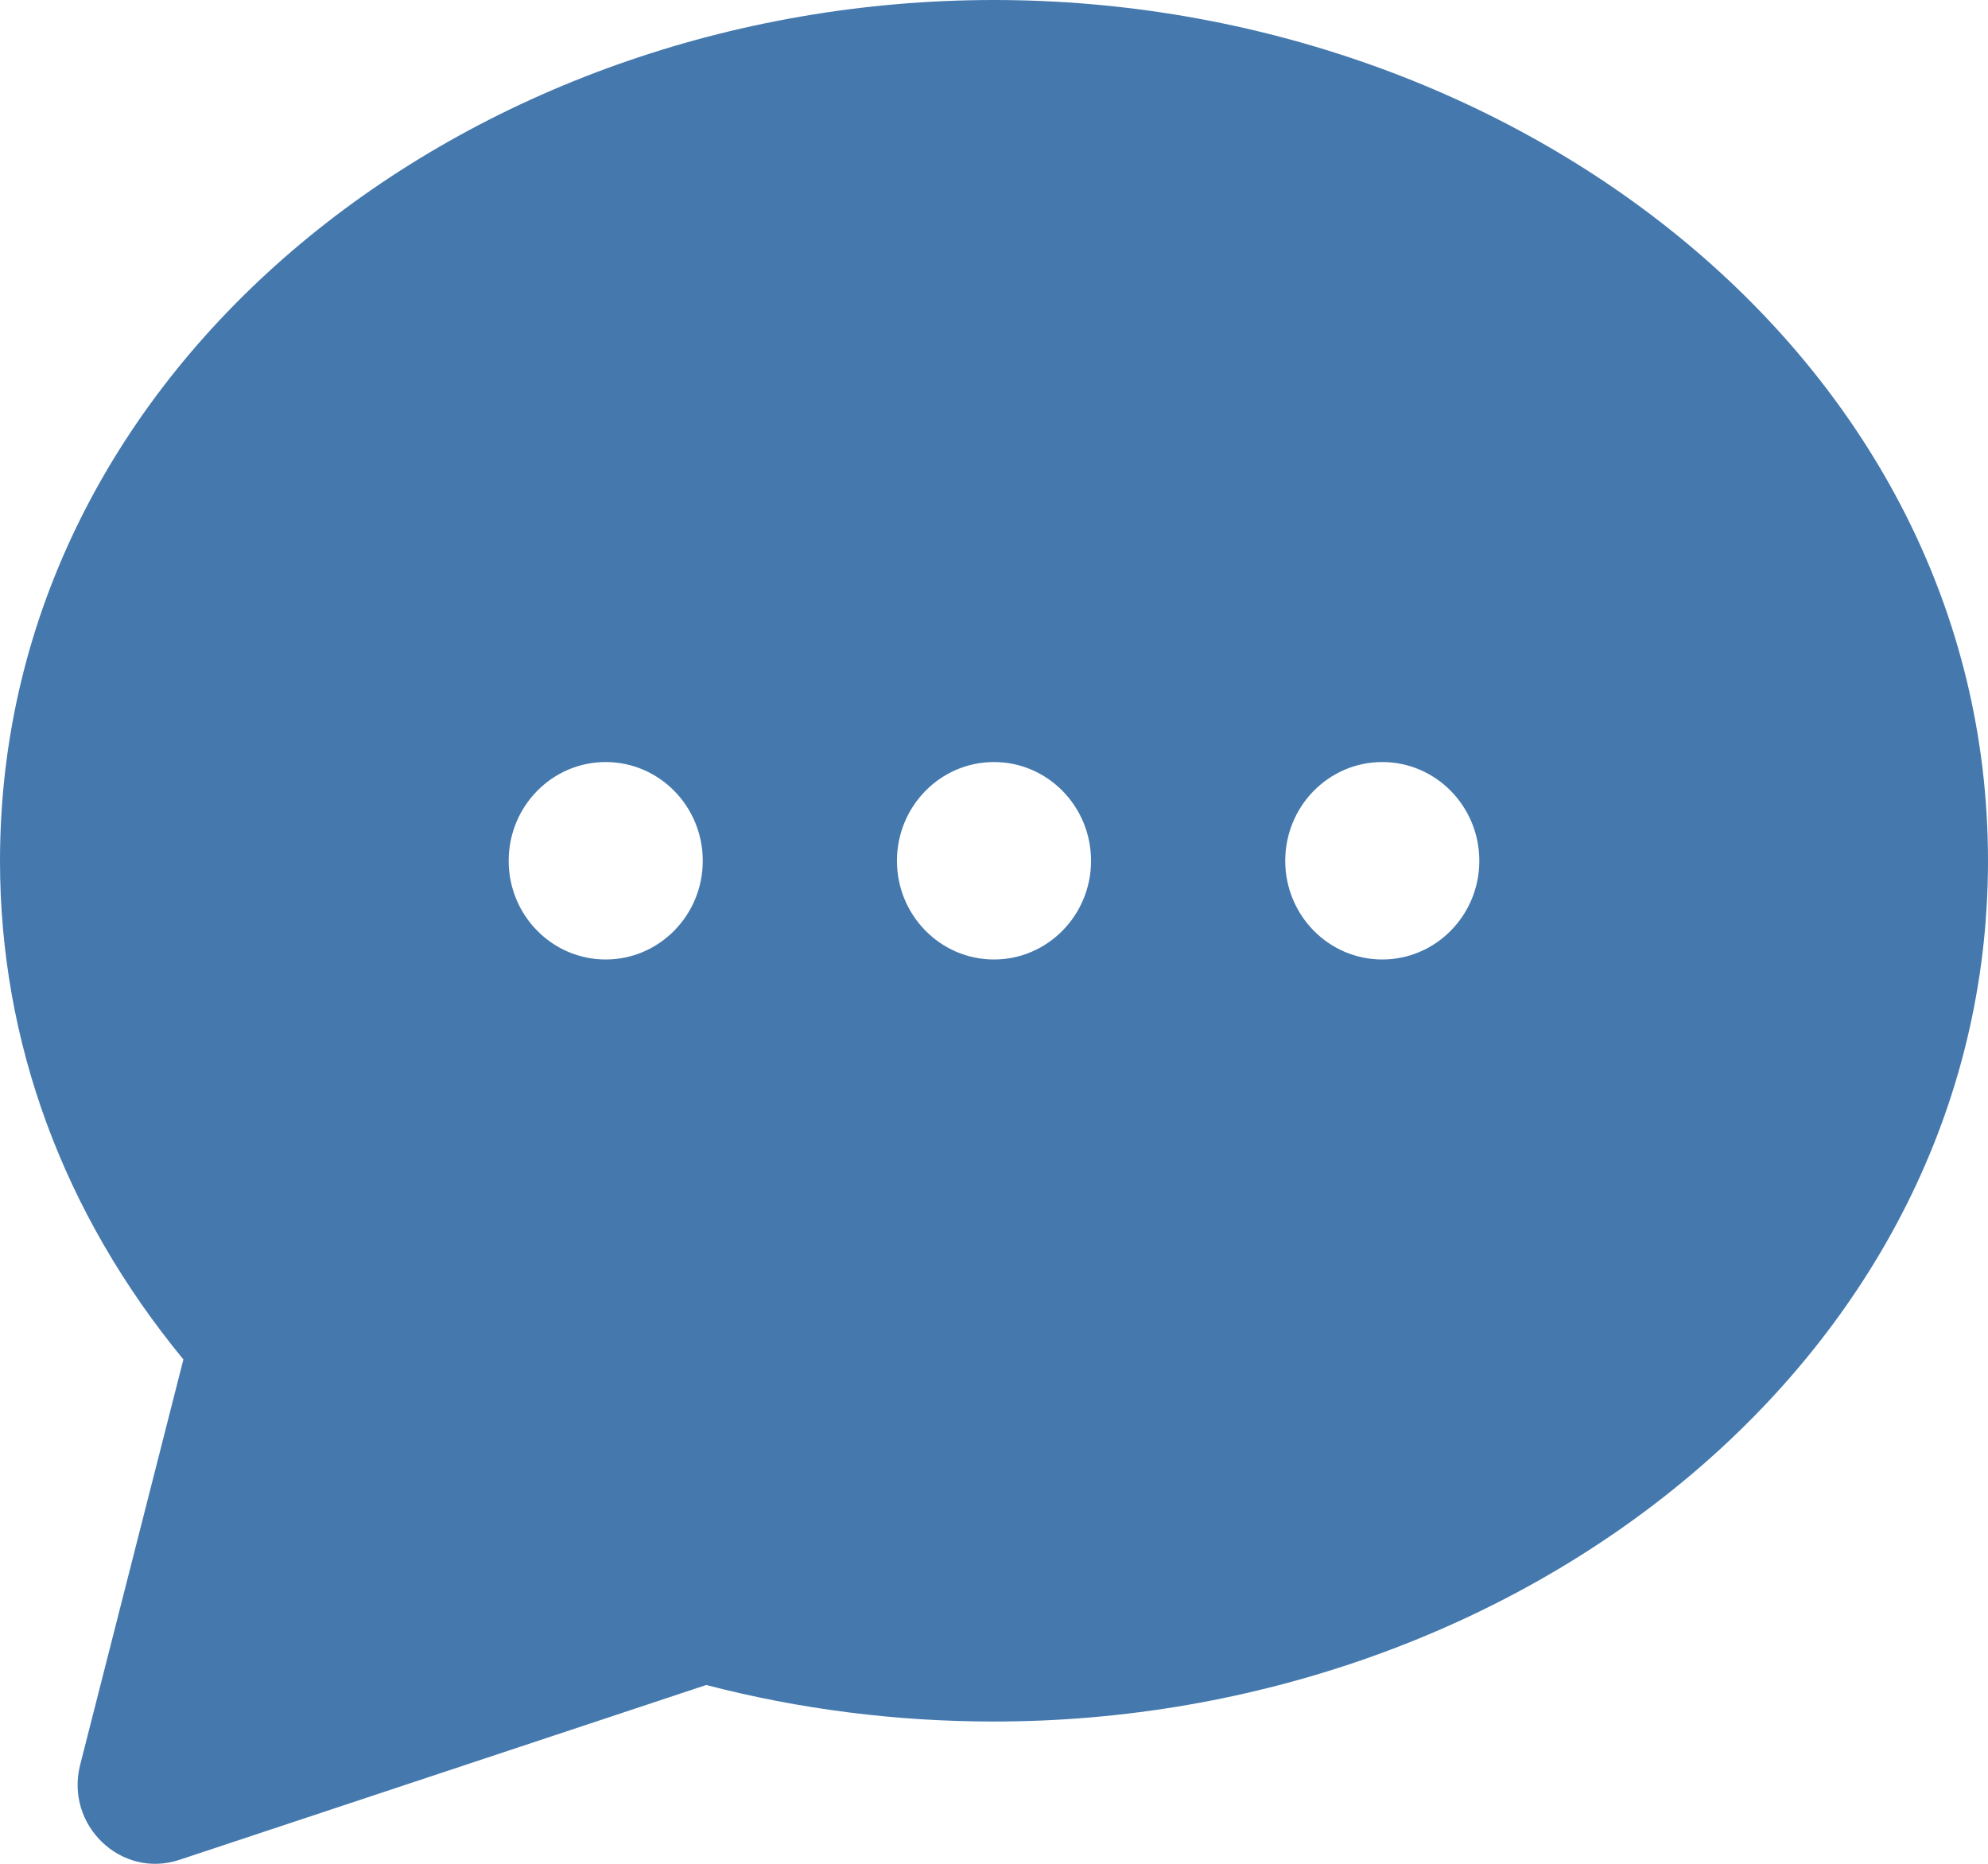 <svg 
 xmlns="http://www.w3.org/2000/svg"
 xmlns:xlink="http://www.w3.org/1999/xlink"
 width="16px" height="15px">
<path fill-rule="evenodd"  fill="rgb(69, 121, 174)"
 d="M8.000,-0.000 C3.767,-0.000 -0.000,2.936 -0.000,6.928 C-0.000,8.386 0.509,9.766 1.476,10.941 L0.645,14.204 C0.522,14.688 0.974,15.124 1.444,14.968 L5.684,13.561 C6.433,13.756 7.211,13.855 8.000,13.855 C12.235,13.855 16.000,10.917 16.000,6.928 C16.000,2.904 12.195,-0.000 8.000,-0.000 L8.000,-0.000 ZM8.781,6.928 C8.781,7.366 8.431,7.722 8.000,7.722 C7.568,7.722 7.219,7.366 7.219,6.928 C7.219,6.489 7.568,6.133 8.000,6.133 C8.431,6.133 8.781,6.489 8.781,6.928 L8.781,6.928 ZM11.906,6.928 C11.906,7.366 11.556,7.722 11.125,7.722 C10.693,7.722 10.344,7.366 10.344,6.928 C10.344,6.489 10.693,6.133 11.125,6.133 C11.556,6.133 11.906,6.489 11.906,6.928 L11.906,6.928 ZM5.656,6.928 C5.656,7.366 5.306,7.722 4.875,7.722 C4.443,7.722 4.094,7.366 4.094,6.928 C4.094,6.489 4.443,6.133 4.875,6.133 C5.306,6.133 5.656,6.489 5.656,6.928 L5.656,6.928 Z"/>
</svg>